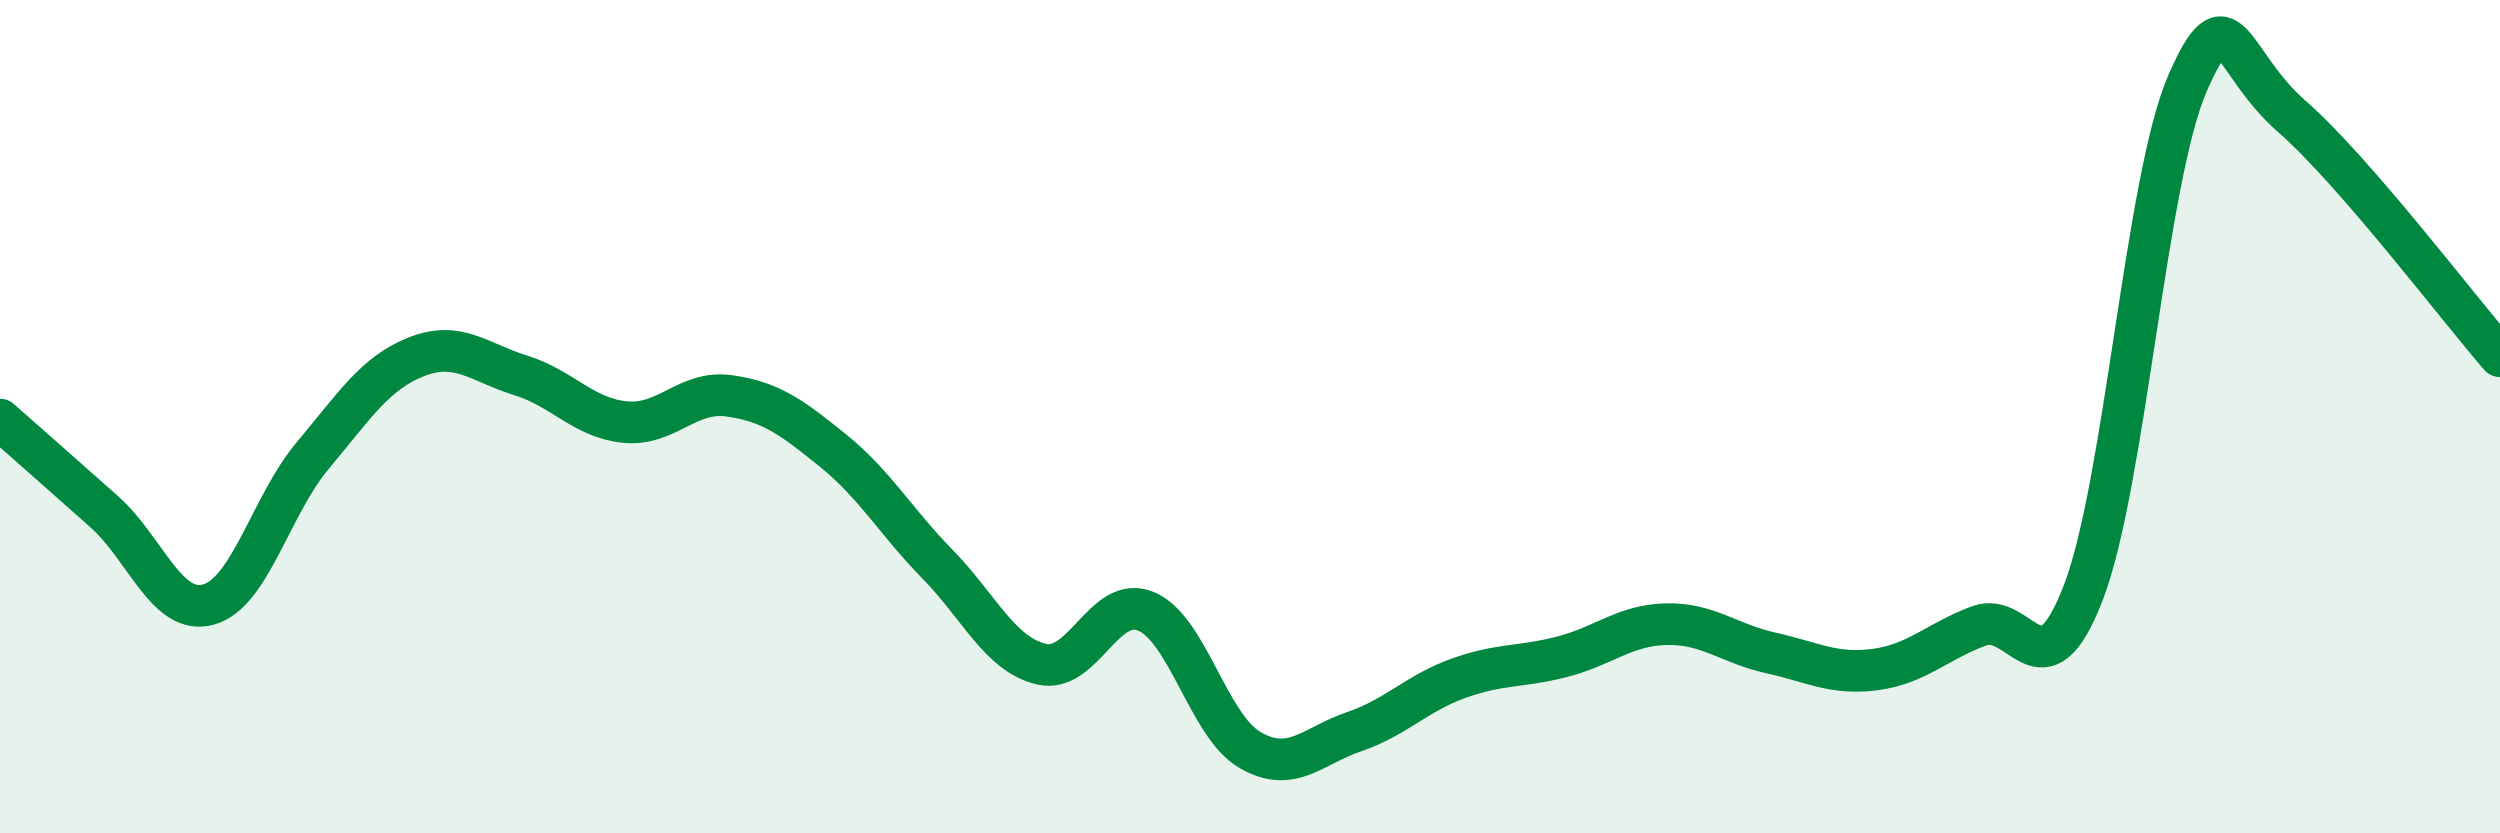 
    <svg width="60" height="20" viewBox="0 0 60 20" xmlns="http://www.w3.org/2000/svg">
      <path
        d="M 0,10.07 C 0.5,10.51 1.5,11.39 2.5,12.28 C 3.5,13.17 4,14.78 5,14.51 C 6,14.24 6.5,12.13 7.5,10.94 C 8.5,9.75 9,8.95 10,8.56 C 11,8.17 11.5,8.7 12.5,9.01 C 13.5,9.32 14,10.03 15,10.13 C 16,10.23 16.5,9.36 17.5,9.5 C 18.5,9.64 19,10.01 20,10.82 C 21,11.63 21.5,12.52 22.5,13.54 C 23.5,14.56 24,15.71 25,15.94 C 26,16.17 26.5,14.26 27.5,14.67 C 28.5,15.08 29,17.42 30,18 C 31,18.58 31.5,17.9 32.5,17.56 C 33.5,17.22 34,16.64 35,16.28 C 36,15.92 36.5,16.02 37.5,15.76 C 38.5,15.5 39,15 40,14.98 C 41,14.96 41.5,15.45 42.5,15.67 C 43.5,15.89 44,16.2 45,16.07 C 46,15.94 46.5,15.39 47.5,15.02 C 48.5,14.65 49,16.82 50,14.22 C 51,11.62 51.5,4.29 52.5,2 C 53.5,-0.29 53.5,1.48 55,2.79 C 56.5,4.1 59,7.4 60,8.55L60 20L0 20Z"
        fill="#008740"
        opacity="0.1"
        stroke-linecap="round"
        stroke-linejoin="round"
      />
      <path
        d="M 0,10.07 C 0.5,10.51 1.5,11.39 2.5,12.28 C 3.5,13.17 4,14.78 5,14.51 C 6,14.24 6.5,12.13 7.5,10.94 C 8.5,9.75 9,8.95 10,8.56 C 11,8.17 11.5,8.7 12.5,9.01 C 13.5,9.32 14,10.03 15,10.13 C 16,10.23 16.5,9.36 17.5,9.5 C 18.5,9.64 19,10.01 20,10.82 C 21,11.63 21.5,12.52 22.5,13.54 C 23.5,14.56 24,15.71 25,15.94 C 26,16.17 26.5,14.26 27.5,14.67 C 28.5,15.08 29,17.42 30,18 C 31,18.58 31.5,17.9 32.5,17.56 C 33.5,17.22 34,16.64 35,16.28 C 36,15.92 36.5,16.02 37.5,15.76 C 38.5,15.5 39,15 40,14.98 C 41,14.96 41.5,15.45 42.5,15.67 C 43.5,15.89 44,16.2 45,16.07 C 46,15.94 46.5,15.39 47.5,15.02 C 48.5,14.65 49,16.82 50,14.22 C 51,11.62 51.5,4.29 52.5,2 C 53.5,-0.29 53.5,1.48 55,2.79 C 56.5,4.1 59,7.4 60,8.55"
        stroke="#008740"
        stroke-width="1"
        fill="none"
        stroke-linecap="round"
        stroke-linejoin="round"
      />
    </svg>
  